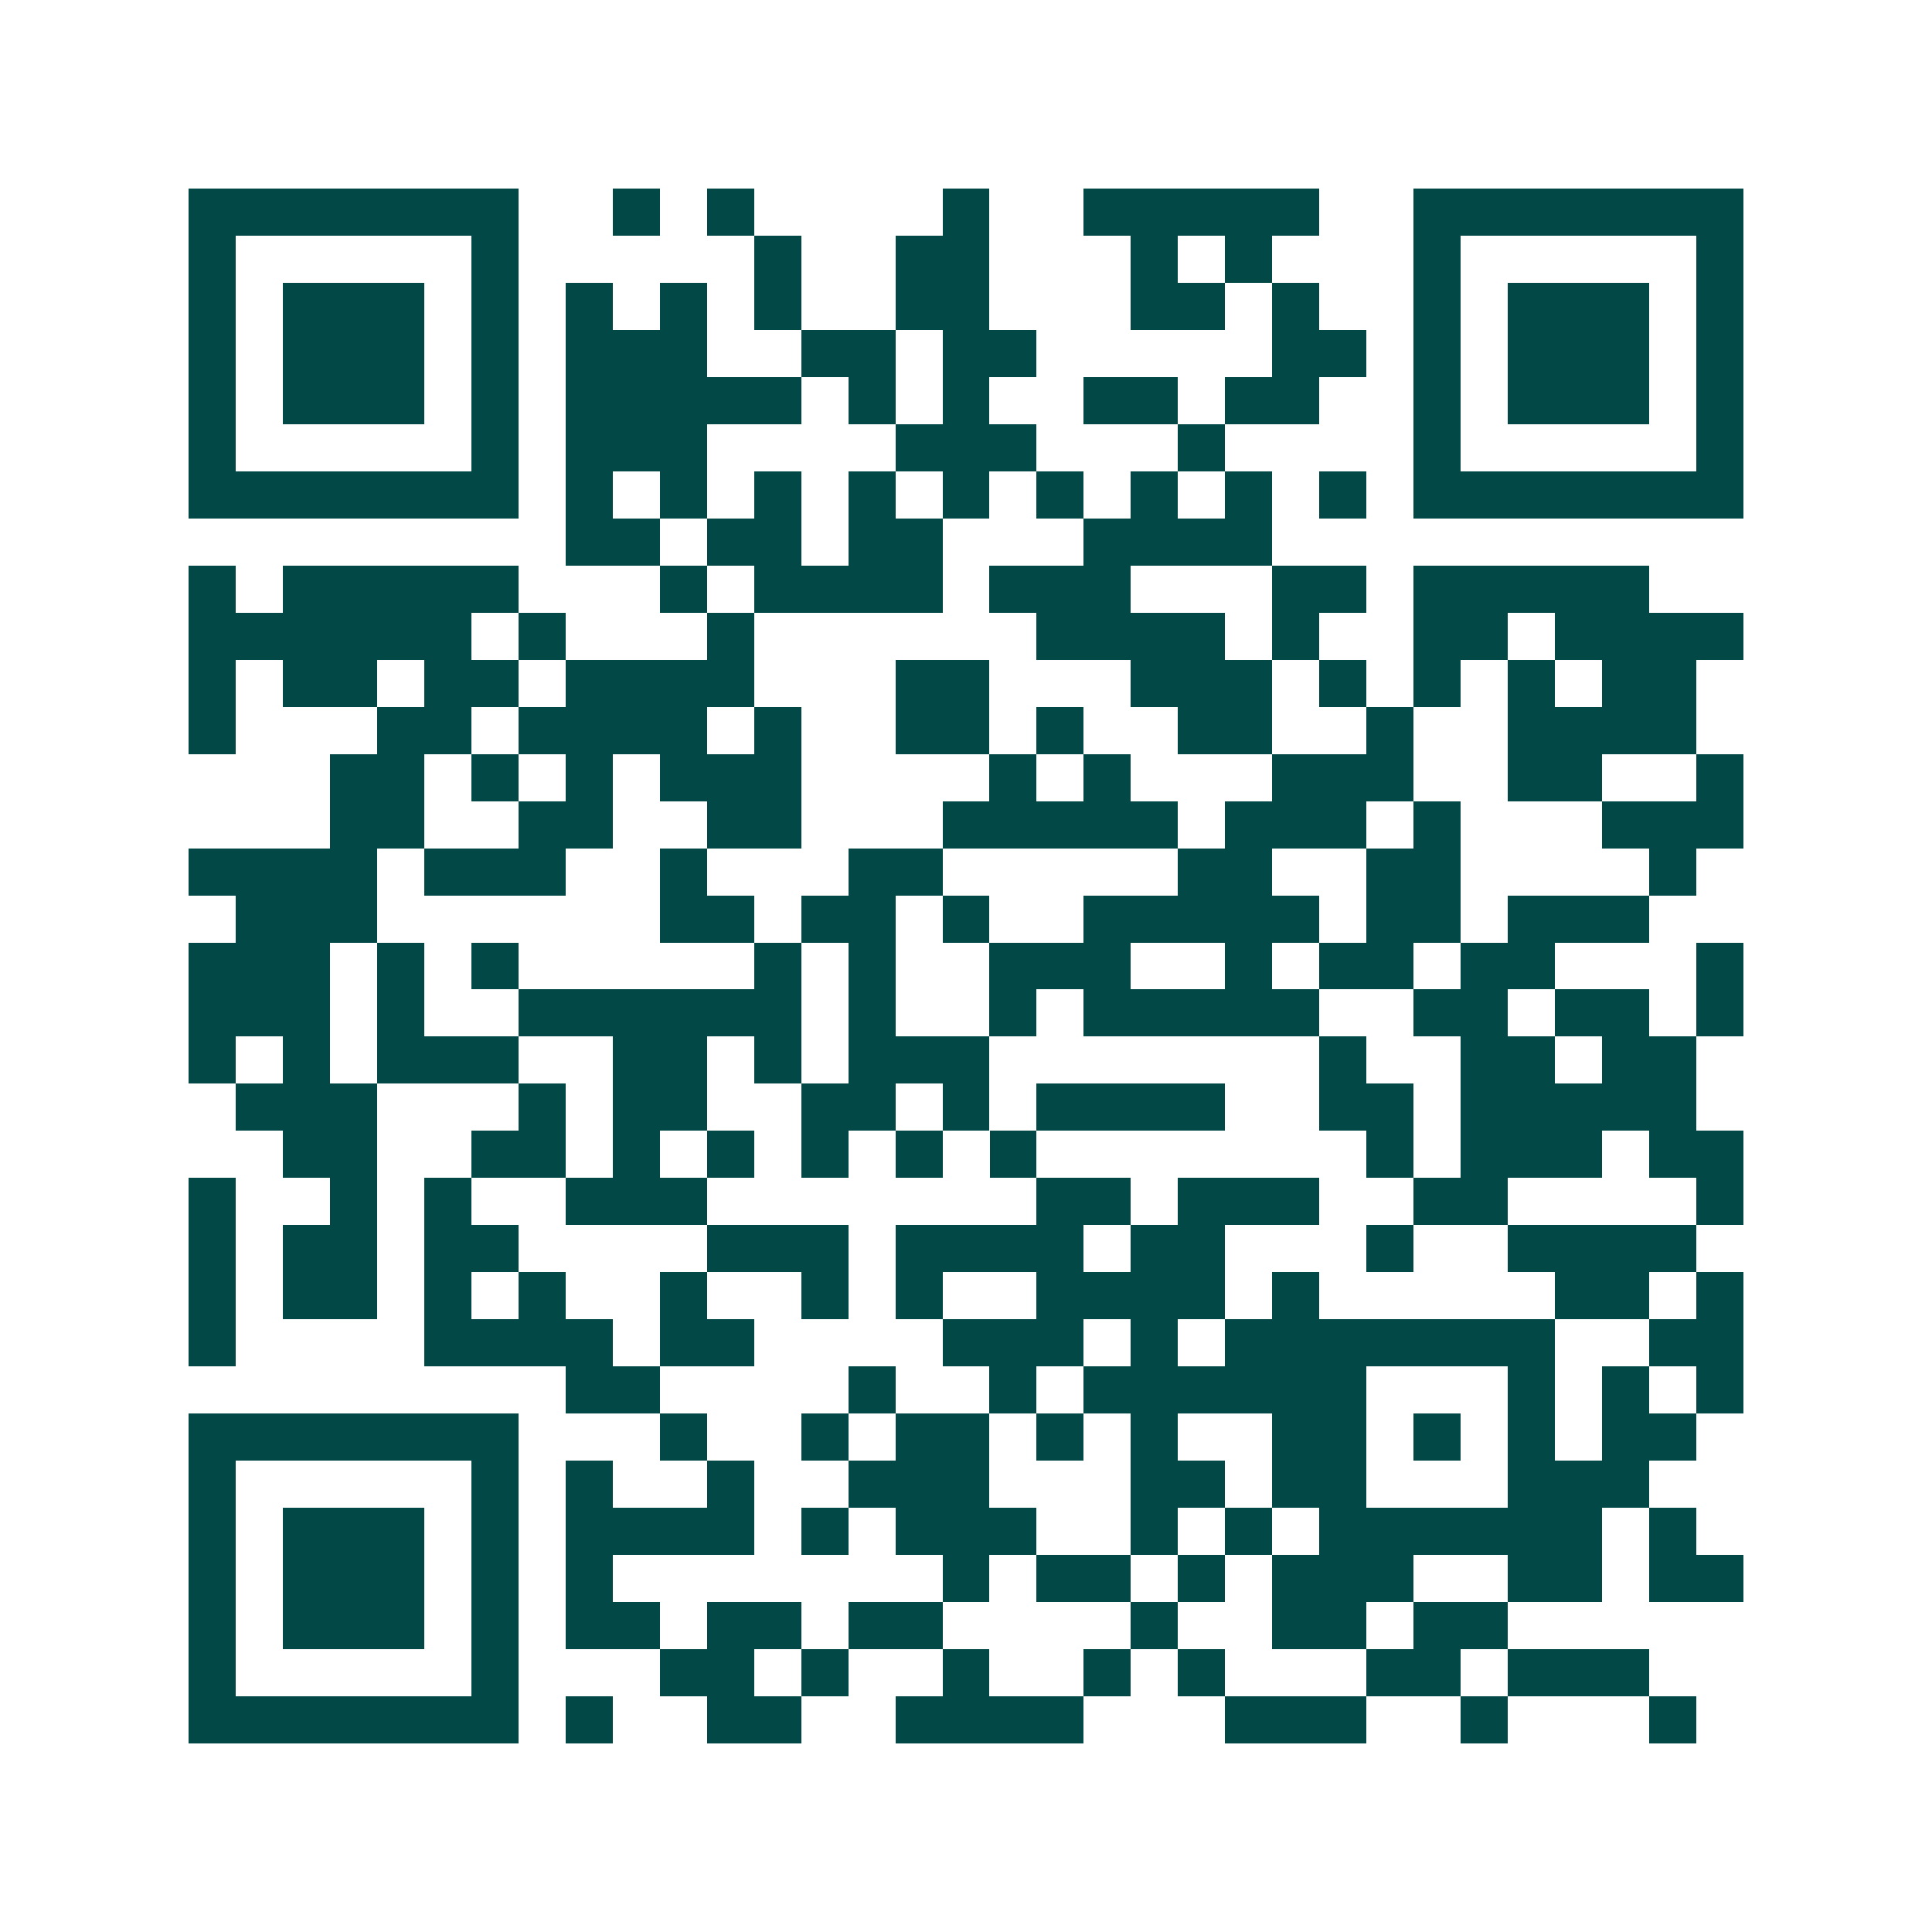 <svg xmlns="http://www.w3.org/2000/svg" width="200" height="200" viewBox="0 0 41 41" shape-rendering="crispEdges"><path fill="#ffffff" d="M0 0h41v41H0z"/><path stroke="#014847" d="M4 4.5h7m2 0h1m1 0h1m4 0h1m2 0h5m2 0h7M4 5.5h1m5 0h1m5 0h1m2 0h2m3 0h1m1 0h1m3 0h1m5 0h1M4 6.5h1m1 0h3m1 0h1m1 0h1m1 0h1m1 0h1m2 0h2m3 0h2m1 0h1m2 0h1m1 0h3m1 0h1M4 7.5h1m1 0h3m1 0h1m1 0h3m2 0h2m1 0h2m5 0h2m1 0h1m1 0h3m1 0h1M4 8.5h1m1 0h3m1 0h1m1 0h5m1 0h1m1 0h1m2 0h2m1 0h2m2 0h1m1 0h3m1 0h1M4 9.5h1m5 0h1m1 0h3m4 0h3m3 0h1m4 0h1m5 0h1M4 10.5h7m1 0h1m1 0h1m1 0h1m1 0h1m1 0h1m1 0h1m1 0h1m1 0h1m1 0h1m1 0h7M12 11.5h2m1 0h2m1 0h2m3 0h4M4 12.5h1m1 0h5m3 0h1m1 0h4m1 0h3m3 0h2m1 0h5M4 13.5h6m1 0h1m3 0h1m6 0h4m1 0h1m2 0h2m1 0h4M4 14.5h1m1 0h2m1 0h2m1 0h4m3 0h2m3 0h3m1 0h1m1 0h1m1 0h1m1 0h2M4 15.5h1m3 0h2m1 0h4m1 0h1m2 0h2m1 0h1m2 0h2m2 0h1m2 0h4M7 16.5h2m1 0h1m1 0h1m1 0h3m4 0h1m1 0h1m3 0h3m2 0h2m2 0h1M7 17.5h2m2 0h2m2 0h2m3 0h5m1 0h3m1 0h1m3 0h3M4 18.5h4m1 0h3m2 0h1m3 0h2m5 0h2m2 0h2m4 0h1M5 19.5h3m6 0h2m1 0h2m1 0h1m2 0h5m1 0h2m1 0h3M4 20.5h3m1 0h1m1 0h1m5 0h1m1 0h1m2 0h3m2 0h1m1 0h2m1 0h2m3 0h1M4 21.5h3m1 0h1m2 0h6m1 0h1m2 0h1m1 0h5m2 0h2m1 0h2m1 0h1M4 22.5h1m1 0h1m1 0h3m2 0h2m1 0h1m1 0h3m7 0h1m2 0h2m1 0h2M5 23.5h3m3 0h1m1 0h2m2 0h2m1 0h1m1 0h4m2 0h2m1 0h5M6 24.5h2m2 0h2m1 0h1m1 0h1m1 0h1m1 0h1m1 0h1m7 0h1m1 0h3m1 0h2M4 25.5h1m2 0h1m1 0h1m2 0h3m7 0h2m1 0h3m2 0h2m4 0h1M4 26.5h1m1 0h2m1 0h2m4 0h3m1 0h4m1 0h2m3 0h1m2 0h4M4 27.5h1m1 0h2m1 0h1m1 0h1m2 0h1m2 0h1m1 0h1m2 0h4m1 0h1m5 0h2m1 0h1M4 28.5h1m4 0h4m1 0h2m4 0h3m1 0h1m1 0h7m2 0h2M12 29.5h2m4 0h1m2 0h1m1 0h6m3 0h1m1 0h1m1 0h1M4 30.5h7m3 0h1m2 0h1m1 0h2m1 0h1m1 0h1m2 0h2m1 0h1m1 0h1m1 0h2M4 31.5h1m5 0h1m1 0h1m2 0h1m2 0h3m3 0h2m1 0h2m3 0h3M4 32.5h1m1 0h3m1 0h1m1 0h4m1 0h1m1 0h3m2 0h1m1 0h1m1 0h6m1 0h1M4 33.5h1m1 0h3m1 0h1m1 0h1m7 0h1m1 0h2m1 0h1m1 0h3m2 0h2m1 0h2M4 34.5h1m1 0h3m1 0h1m1 0h2m1 0h2m1 0h2m4 0h1m2 0h2m1 0h2M4 35.5h1m5 0h1m3 0h2m1 0h1m2 0h1m2 0h1m1 0h1m3 0h2m1 0h3M4 36.5h7m1 0h1m2 0h2m2 0h4m3 0h3m2 0h1m3 0h1"/></svg>
